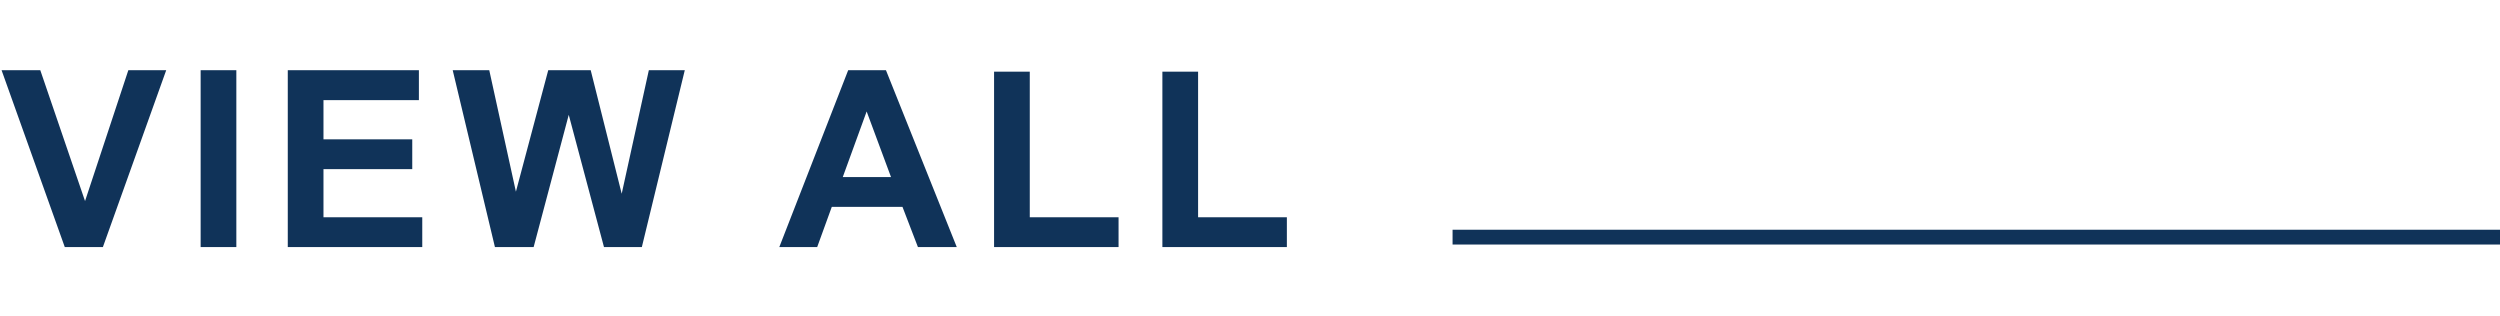 <?xml version="1.0" encoding="UTF-8"?> <svg xmlns="http://www.w3.org/2000/svg" width="253" height="32" viewBox="0 0 253 32" fill="none"> <g clip-path="url(#clip0_2_737)"> <rect width="1.5" height="106" transform="matrix(0 1 1 0 147 23.25)" fill="#103359"></rect> </g> <path d="M6.555 25L0.159 7.104H4.077L8.606 20.349L12.988 7.104H16.821L10.413 25H6.555ZM20.305 25V7.104H23.918V25H20.305ZM29.123 25V7.104H42.392V10.132H32.736V14.099H41.72V17.114H32.736V21.985H42.733V25H29.123ZM50.086 25L45.814 7.104H49.513L52.21 19.397L55.482 7.104H59.779L62.916 19.605L65.663 7.104H69.3L64.955 25H61.122L57.557 11.621L54.005 25H50.086ZM96.824 25H92.893L91.331 20.935H84.177L82.7 25H78.867L85.837 7.104H89.658L96.824 25ZM90.171 17.92L87.705 11.279L85.288 17.92H90.171ZM100.6 25V7.251H104.213V21.985H113.198V25H100.6ZM117.633 25V7.251H121.247V21.985H130.231V25H117.633Z" fill="#103359"></path> <defs> <clipPath id="clip0_2_737"> <rect width="2" height="106" fill="white" transform="matrix(0 1 1 0 147 23)"></rect> </clipPath> </defs> </svg> 